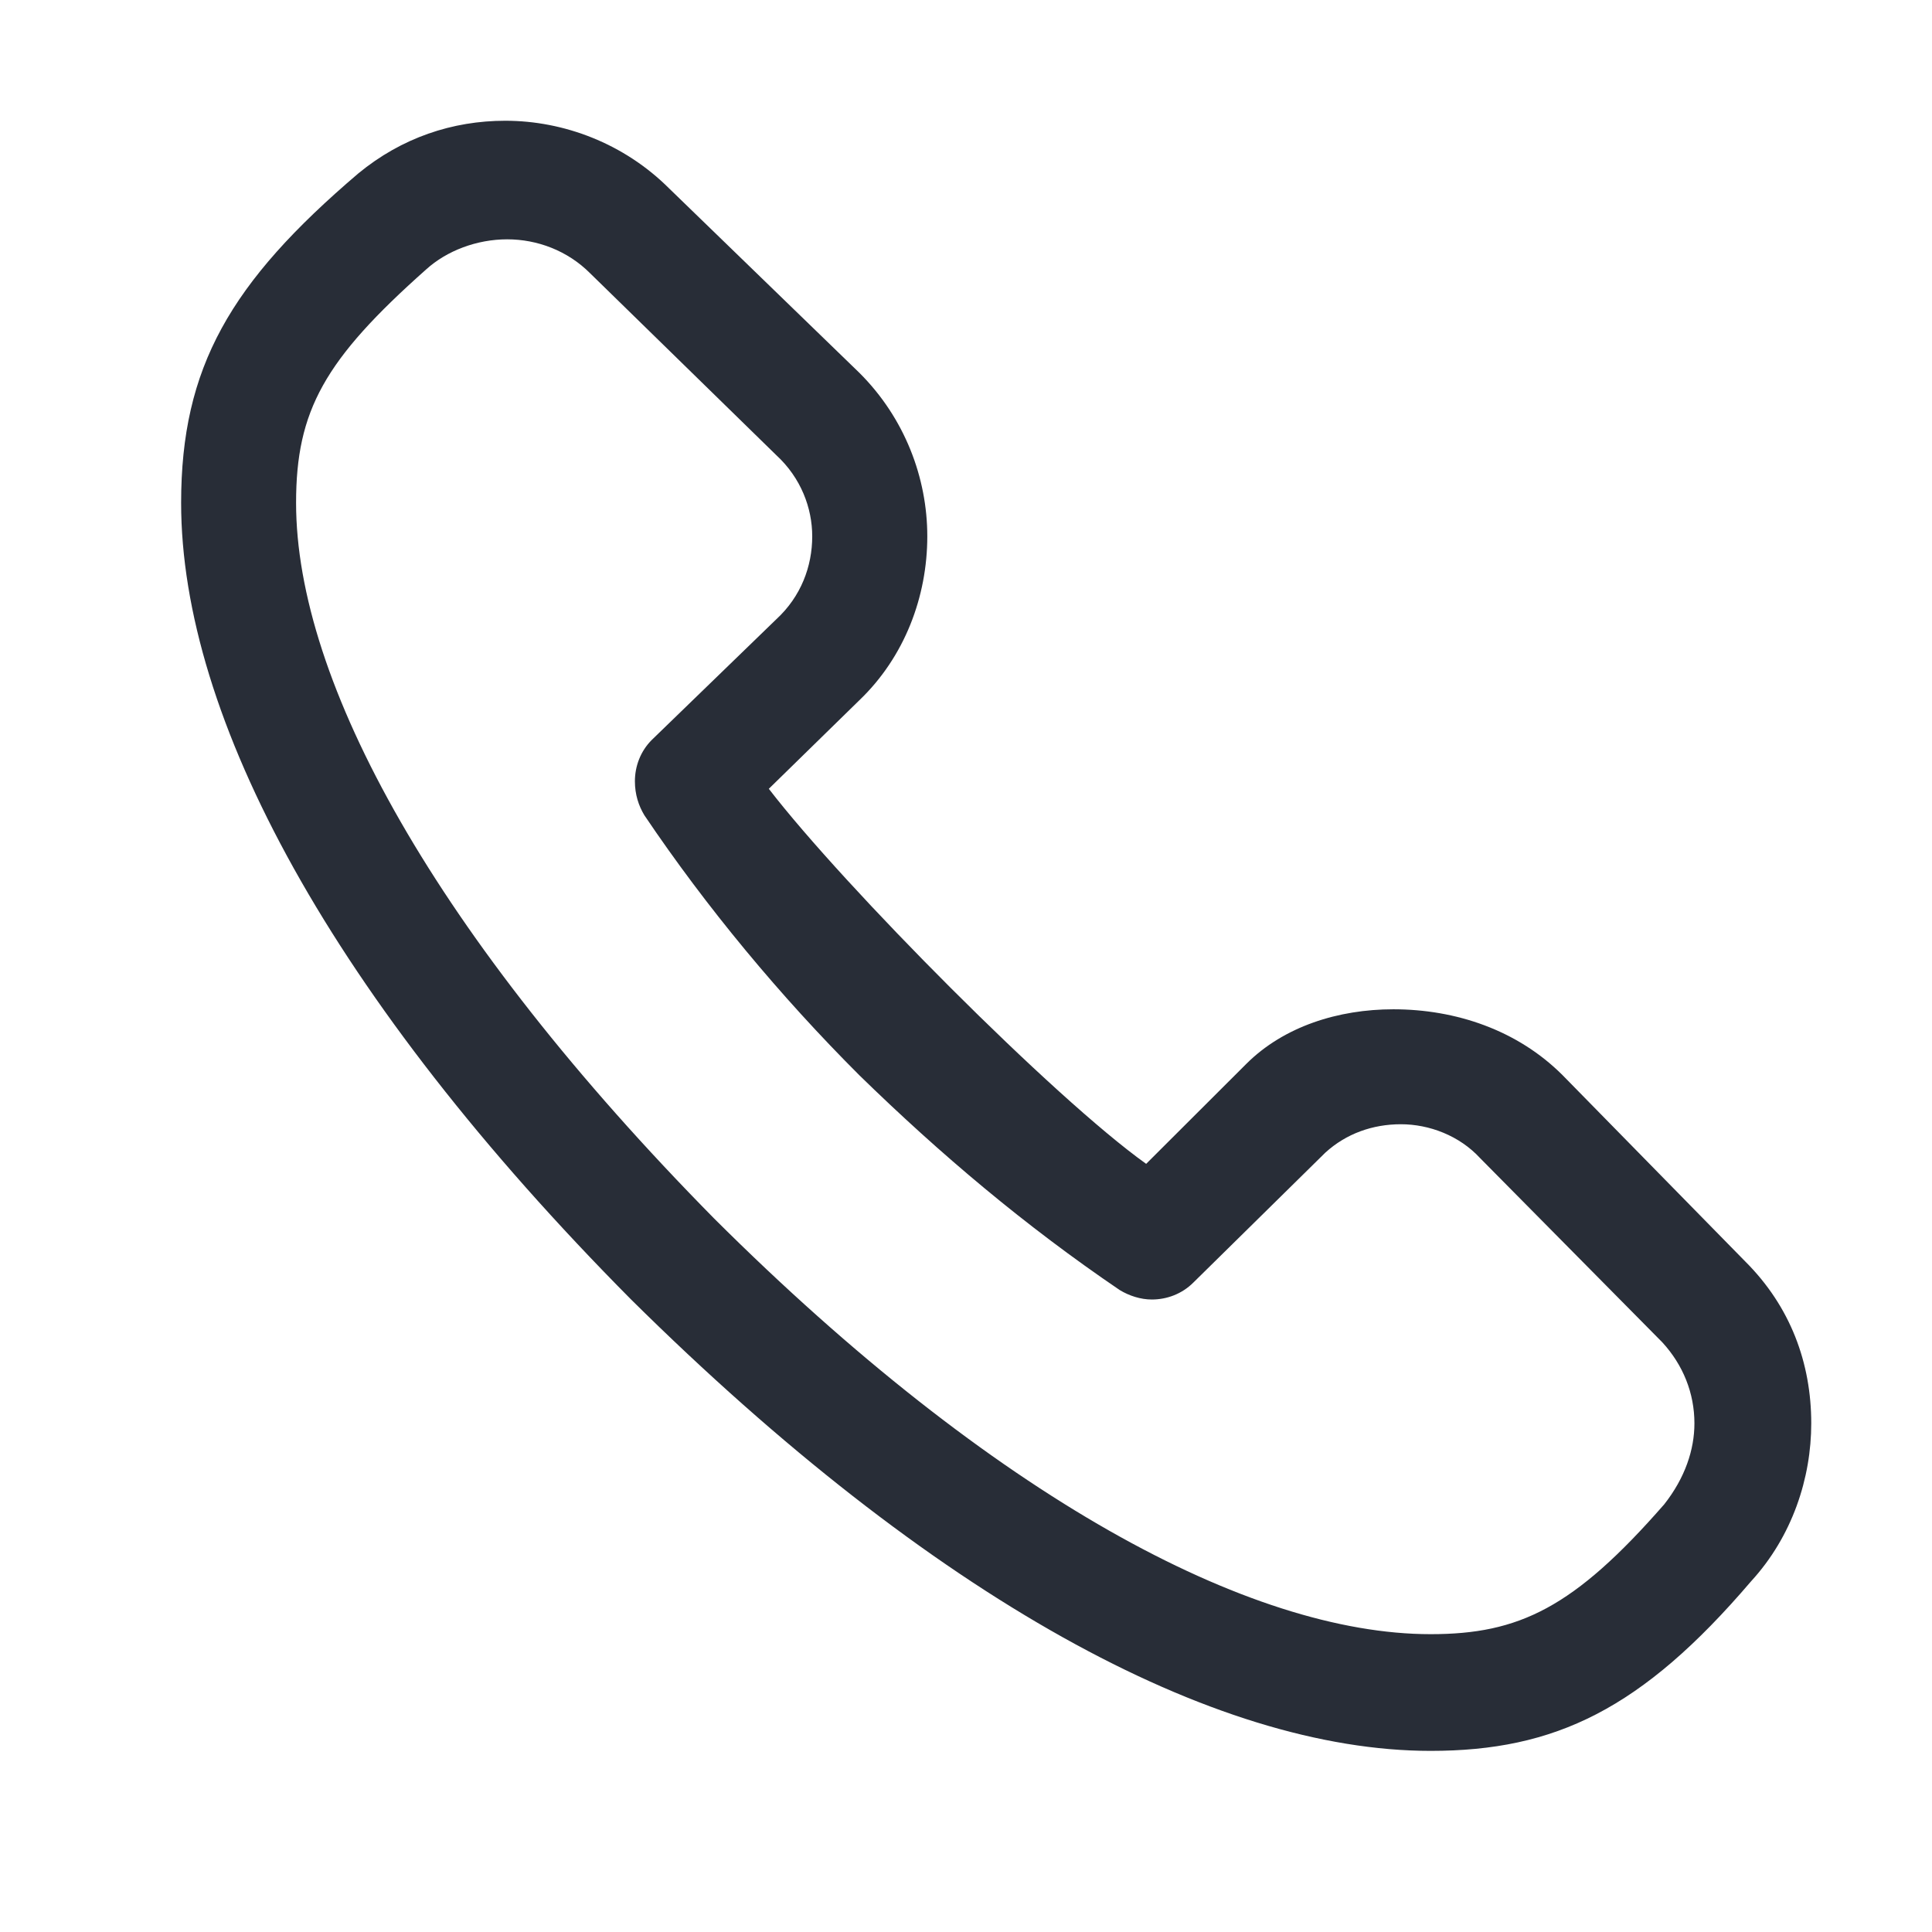 <?xml version="1.0" encoding="UTF-8"?>
<svg width="32px" height="32px" viewBox="0 0 32 32" version="1.1" xmlns="http://www.w3.org/2000/svg" xmlns:xlink="http://www.w3.org/1999/xlink">
    <title>ic-db_communication_call_32</title>
    <g id="Symbols" stroke="none" stroke-width="1" fill="none" fill-rule="evenodd">
        <g id="32dp-Icon/Communication/Call" fill="#282D37">
            <path d="M8.369,2 C9.336,2 10.335,2.374 11.084,3.122 L11.084,3.122 L14.237,6.178 C14.986,6.926 15.359,7.915 15.359,8.883 C15.359,9.881 14.984,10.88 14.234,11.598 L14.234,11.598 L12.734,13.065 C13.984,14.688 17.453,18.184 18.984,19.277 L18.984,19.277 L20.641,17.623 C21.266,16.998 22.172,16.717 23.078,16.717 C24.109,16.717 25.131,17.059 25.88,17.807 L25.88,17.807 L28.907,20.894 C29.657,21.642 30,22.577 30,23.575 C30,24.479 29.688,25.446 29.001,26.194 C27.191,28.314 25.755,29 23.695,29 C20.105,29 15.454,26.475 10.453,21.524 C5.497,16.529 3,11.883 3,8.329 C3,6.084 3.812,4.681 5.934,2.873 C6.652,2.281 7.495,2 8.369,2 Z M8.4,3.964 C7.901,3.964 7.401,4.151 7.058,4.463 C5.372,5.96 4.904,6.801 4.904,8.329 C4.904,11.291 7.214,15.5 11.828,20.182 C16.453,24.791 20.698,27.067 23.695,27.067 C25.162,27.067 26.067,26.631 27.565,24.916 C27.909,24.479 28.065,24.012 28.065,23.575 C28.065,23.076 27.878,22.609 27.534,22.234 L27.534,22.234 L24.516,19.183 C24.172,18.809 23.672,18.621 23.203,18.621 C22.734,18.621 22.297,18.777 21.953,19.09 L21.953,19.09 L19.766,21.243 C19.578,21.431 19.328,21.524 19.078,21.524 C18.891,21.524 18.703,21.462 18.547,21.368 C16.984,20.307 15.578,19.121 14.234,17.81 C12.922,16.499 11.703,15.032 10.672,13.502 C10.578,13.346 10.516,13.159 10.516,12.94 C10.516,12.691 10.609,12.441 10.797,12.254 L10.797,12.254 L12.859,10.256 C13.266,9.881 13.453,9.382 13.453,8.883 C13.453,8.414 13.266,7.915 12.859,7.54 L12.859,7.54 L9.773,4.525 C9.399,4.151 8.899,3.964 8.4,3.964 Z" id="🎨-Color"></path>
        </g>
    </g>
</svg>
